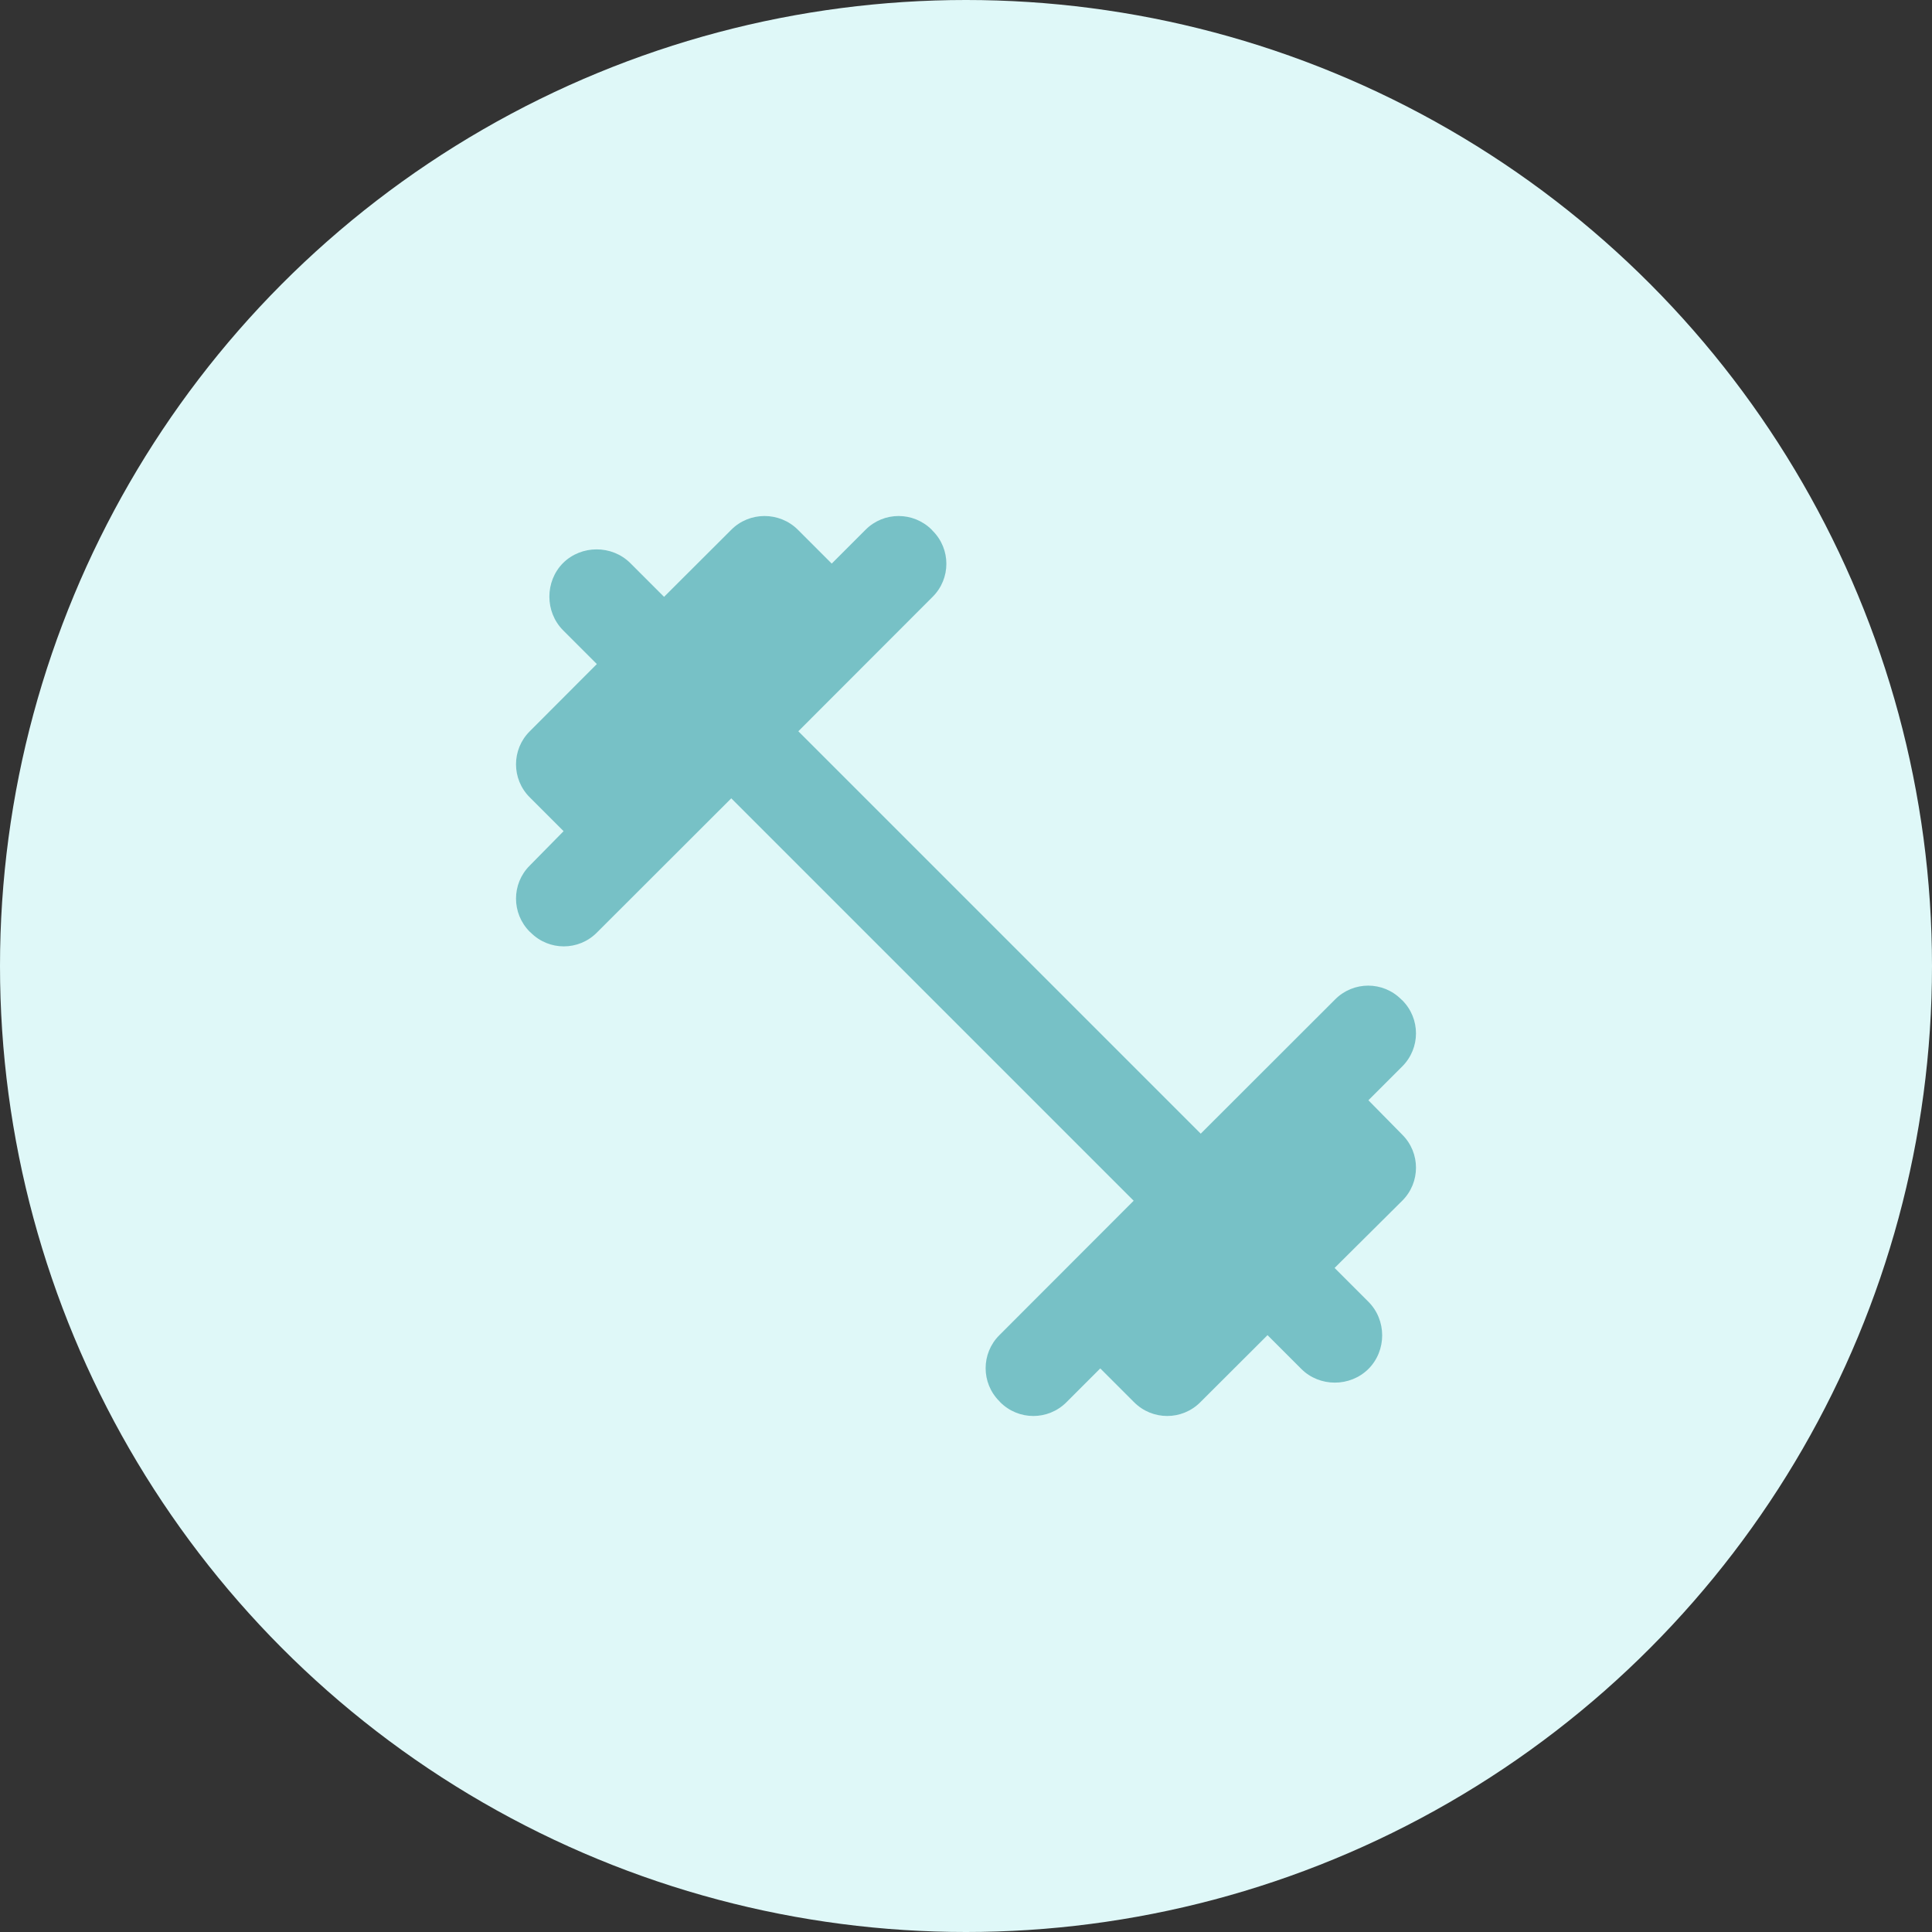 <svg width="14" height="14" viewBox="0 0 14 14" fill="none" xmlns="http://www.w3.org/2000/svg">
<rect x="0" y="0" width="14" height="14" fill="#333333" stroke="none"/>
<circle cx="7" cy="7" r="7" fill="#DFF8F8"/>
<path d="M9.916 7.973L10.161 7.728C10.294 7.595 10.294 7.381 10.161 7.248L10.154 7.242C10.022 7.109 9.807 7.109 9.675 7.242L8.701 8.215L5.785 5.299L6.758 4.325C6.891 4.193 6.891 3.978 6.758 3.846L6.752 3.839C6.619 3.706 6.404 3.706 6.272 3.839L6.027 4.084L5.782 3.839C5.649 3.706 5.431 3.706 5.299 3.839L4.812 4.325L4.567 4.08C4.434 3.948 4.213 3.948 4.08 4.08C3.948 4.213 3.948 4.434 4.08 4.567L4.325 4.812L3.839 5.299C3.706 5.431 3.706 5.646 3.839 5.778L4.084 6.023L3.839 6.272C3.706 6.404 3.706 6.619 3.839 6.752L3.846 6.758C3.978 6.891 4.193 6.891 4.325 6.758L5.299 5.785L8.215 8.701L7.242 9.675C7.109 9.807 7.109 10.022 7.242 10.154L7.248 10.161C7.381 10.294 7.595 10.294 7.728 10.161L7.973 9.916L8.218 10.161C8.351 10.294 8.565 10.294 8.698 10.161L9.185 9.675L9.43 9.92C9.562 10.052 9.783 10.052 9.916 9.92C10.049 9.787 10.049 9.566 9.916 9.433L9.671 9.188L10.161 8.701C10.294 8.569 10.294 8.354 10.161 8.222L9.916 7.973Z" fill="#77C1C6"/>
</svg>
